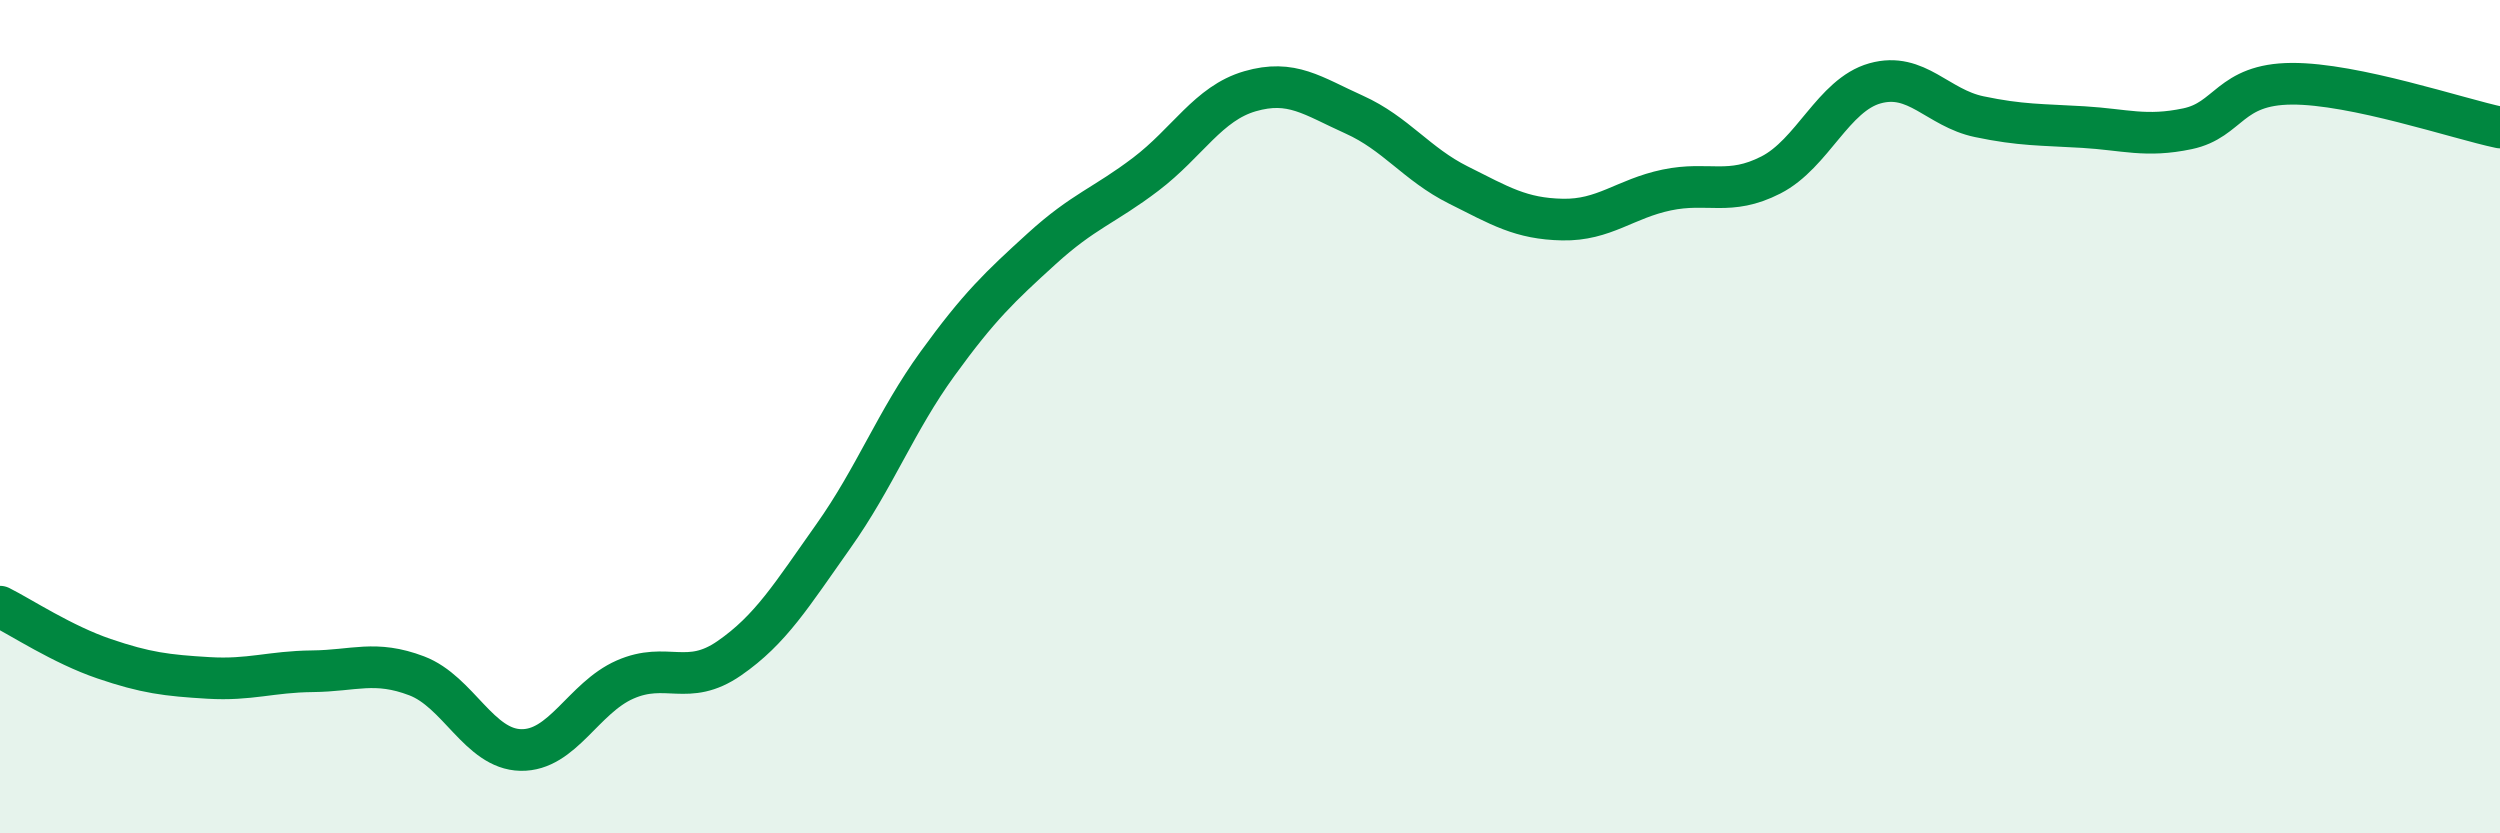 
    <svg width="60" height="20" viewBox="0 0 60 20" xmlns="http://www.w3.org/2000/svg">
      <path
        d="M 0,14.56 C 0.5,14.81 1.5,15.47 2.5,15.81 C 3.5,16.15 4,16.21 5,16.27 C 6,16.33 6.5,16.12 7.5,16.11 C 8.5,16.1 9,15.84 10,16.22 C 11,16.6 11.5,17.98 12.5,18 C 13.5,18.02 14,16.75 15,16.31 C 16,15.87 16.5,16.49 17.5,15.8 C 18.5,15.11 19,14.28 20,12.87 C 21,11.46 21.5,10.11 22.5,8.73 C 23.5,7.35 24,6.88 25,5.97 C 26,5.06 26.5,4.94 27.5,4.18 C 28.5,3.42 29,2.48 30,2.19 C 31,1.9 31.5,2.3 32.5,2.75 C 33.5,3.2 34,3.94 35,4.44 C 36,4.94 36.5,5.25 37.5,5.27 C 38.5,5.29 39,4.77 40,4.56 C 41,4.35 41.5,4.71 42.5,4.2 C 43.5,3.69 44,2.28 45,2 C 46,1.72 46.5,2.59 47.5,2.8 C 48.5,3.01 49,2.99 50,3.05 C 51,3.11 51.5,3.3 52.5,3.09 C 53.5,2.88 53.5,2.02 55,2.01 C 56.5,2 59,2.85 60,3.06L60 20L0 20Z"
        fill="#008740"
        opacity="0.1"
        stroke-linecap="round"
        stroke-linejoin="round"
      />
      <path
        d="M 0,14.56 C 0.5,14.81 1.5,15.47 2.5,15.81 C 3.5,16.15 4,16.21 5,16.27 C 6,16.33 6.5,16.12 7.5,16.11 C 8.5,16.1 9,15.84 10,16.22 C 11,16.6 11.5,17.98 12.5,18 C 13.5,18.02 14,16.75 15,16.31 C 16,15.87 16.5,16.49 17.5,15.8 C 18.5,15.11 19,14.28 20,12.87 C 21,11.46 21.5,10.11 22.5,8.73 C 23.5,7.35 24,6.88 25,5.97 C 26,5.06 26.5,4.94 27.5,4.18 C 28.5,3.42 29,2.48 30,2.19 C 31,1.9 31.5,2.3 32.5,2.75 C 33.5,3.2 34,3.94 35,4.44 C 36,4.94 36.5,5.25 37.5,5.27 C 38.5,5.29 39,4.77 40,4.56 C 41,4.35 41.5,4.71 42.5,4.2 C 43.5,3.69 44,2.28 45,2 C 46,1.72 46.5,2.59 47.5,2.8 C 48.5,3.01 49,2.99 50,3.05 C 51,3.11 51.5,3.3 52.5,3.09 C 53.5,2.88 53.5,2.02 55,2.01 C 56.5,2 59,2.85 60,3.06"
        stroke="#008740"
        stroke-width="1"
        fill="none"
        stroke-linecap="round"
        stroke-linejoin="round"
      />
    </svg>
  